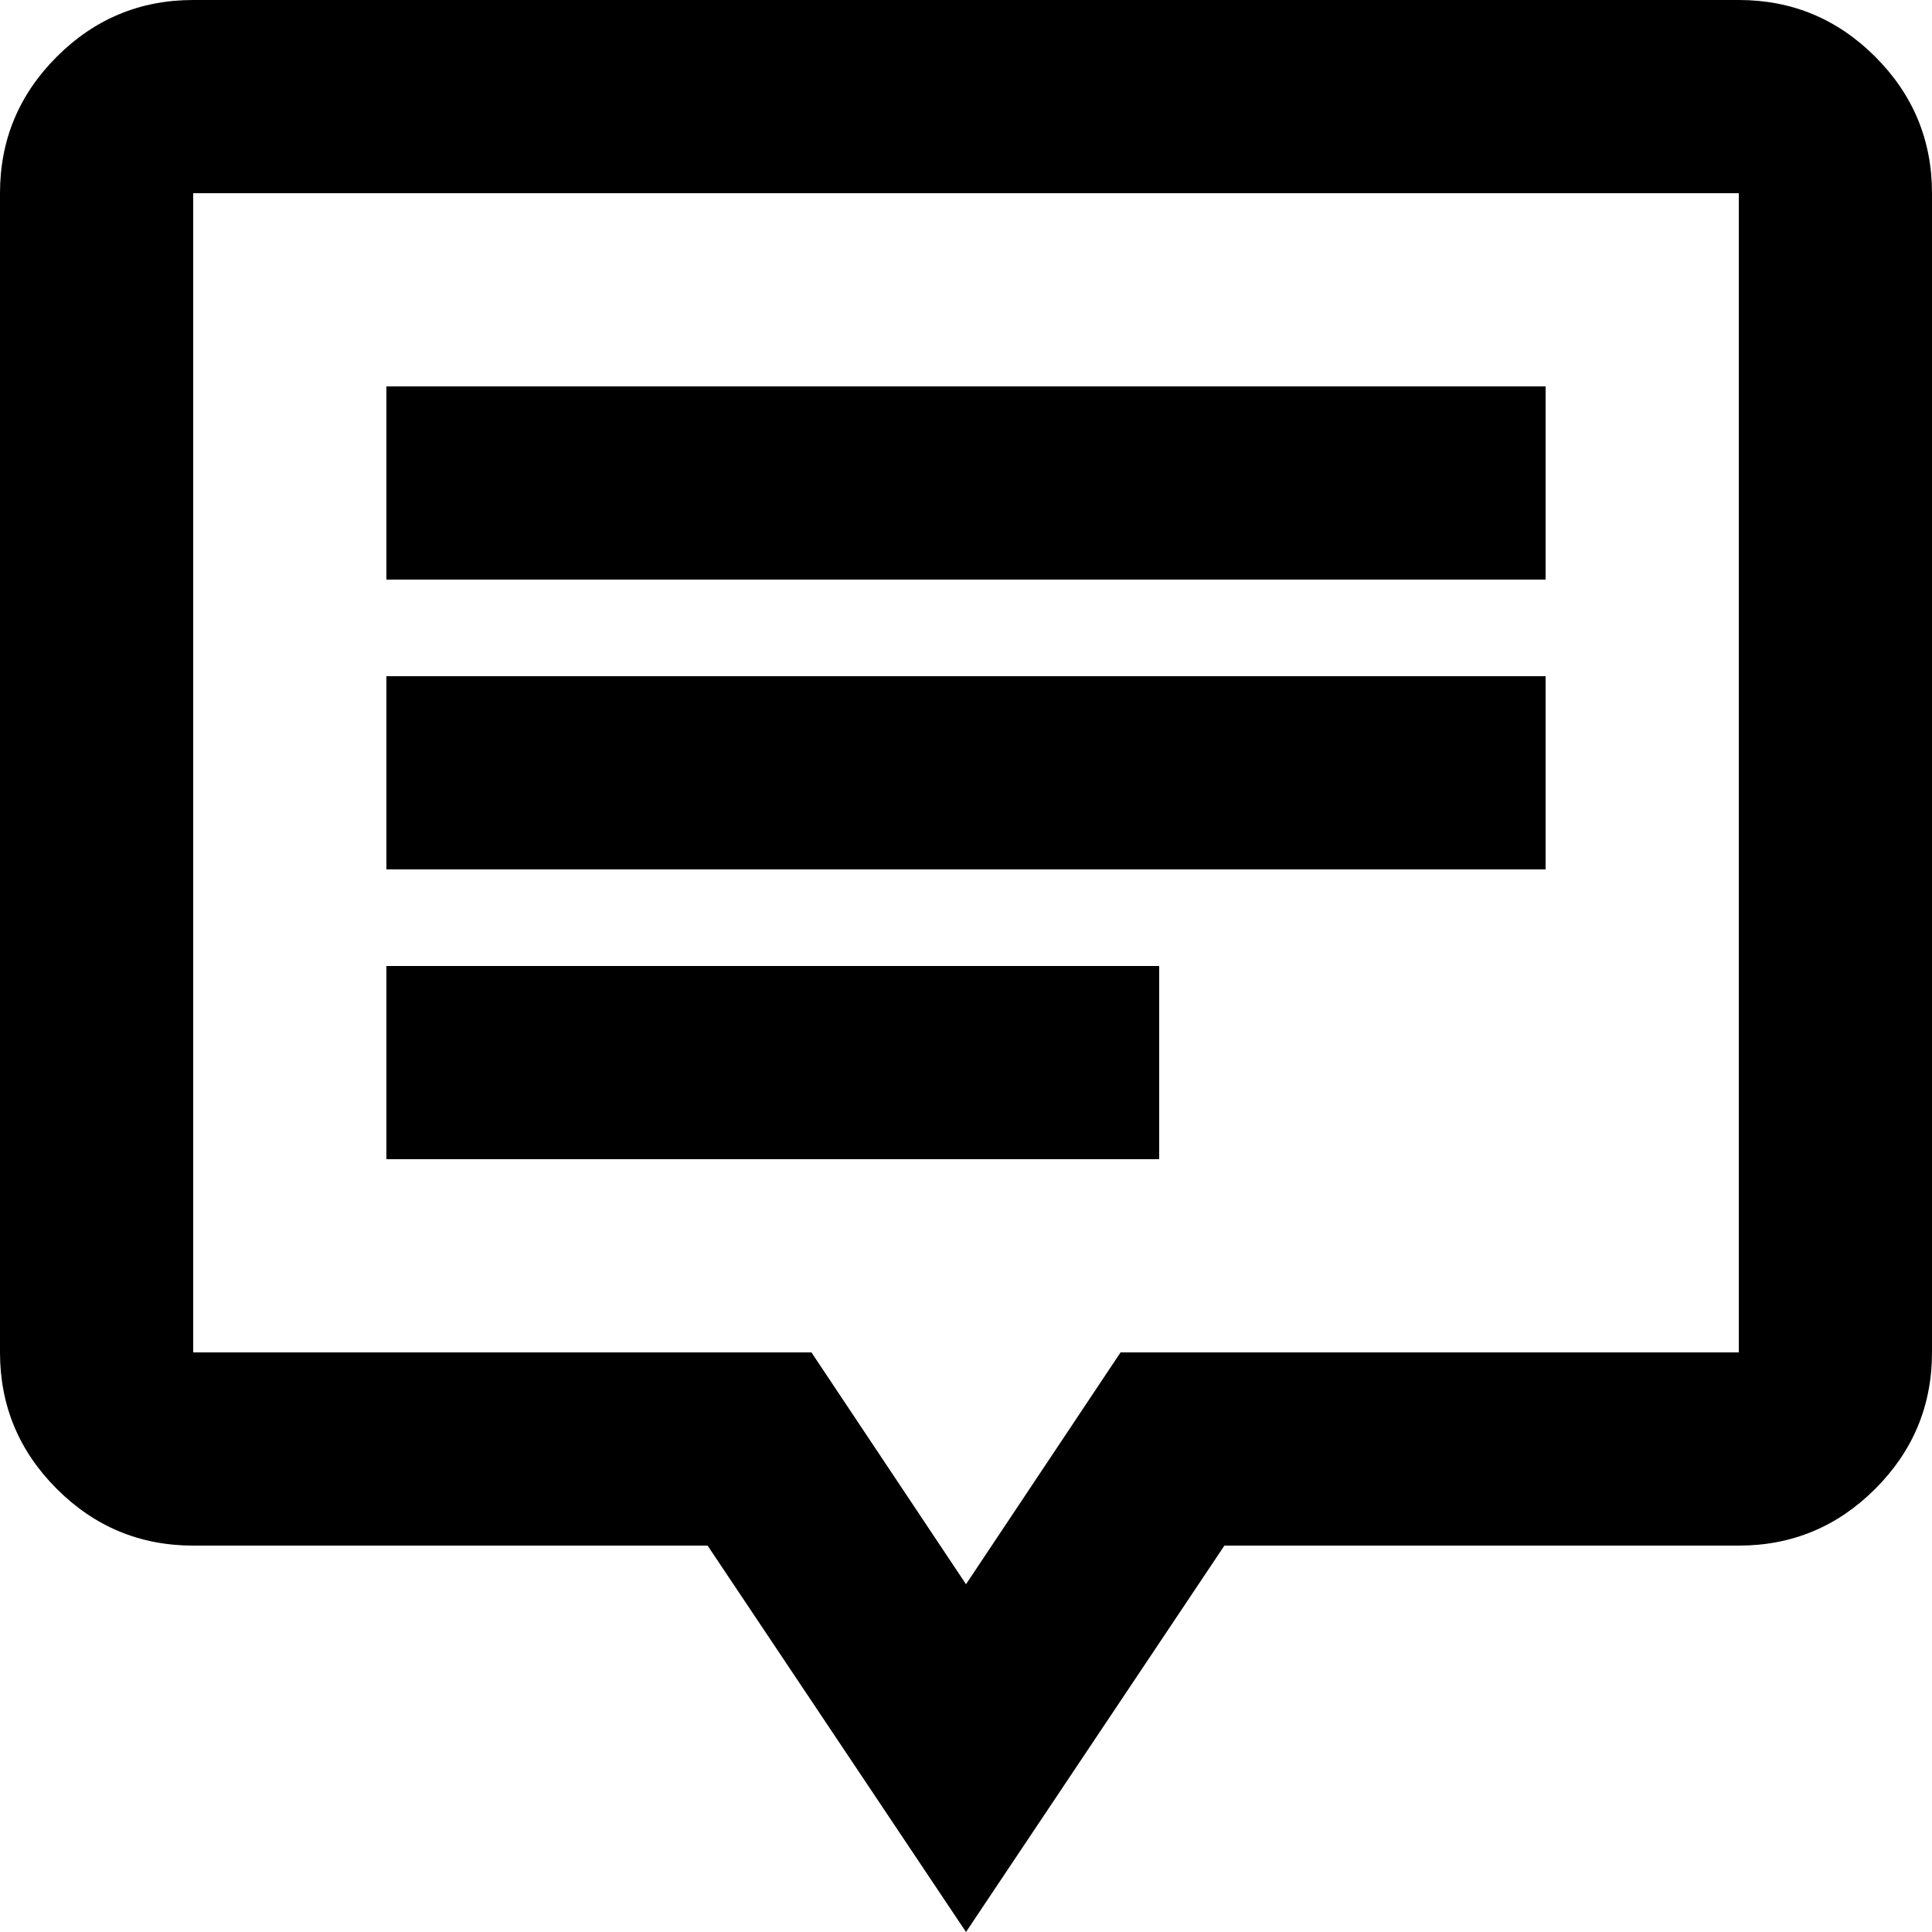 <svg width="24" height="24" viewBox="0 0 24 24" fill="none" xmlns="http://www.w3.org/2000/svg">
<path d="M4.8 14.4H14.4V12H4.8V14.4ZM4.8 10.8H19.2V8.4H4.8V10.8ZM4.8 7.2H19.2V4.8H4.8V7.2ZM12 24L8.79 19.2H2.4C1.74 19.2 1.175 18.965 0.705 18.495C0.235 18.025 0 17.46 0 16.8V2.4C0 1.74 0.235 1.175 0.705 0.705C1.175 0.235 1.74 0 2.4 0H21.6C22.26 0 22.825 0.235 23.295 0.705C23.765 1.175 24 1.74 24 2.4V16.8C24 17.46 23.765 18.025 23.295 18.495C22.825 18.965 22.26 19.2 21.6 19.2H15.21L12 24ZM12 19.68L13.92 16.8H21.6V2.4H2.4V16.8H10.08L12 19.68Z" fill="black"/>
</svg>
